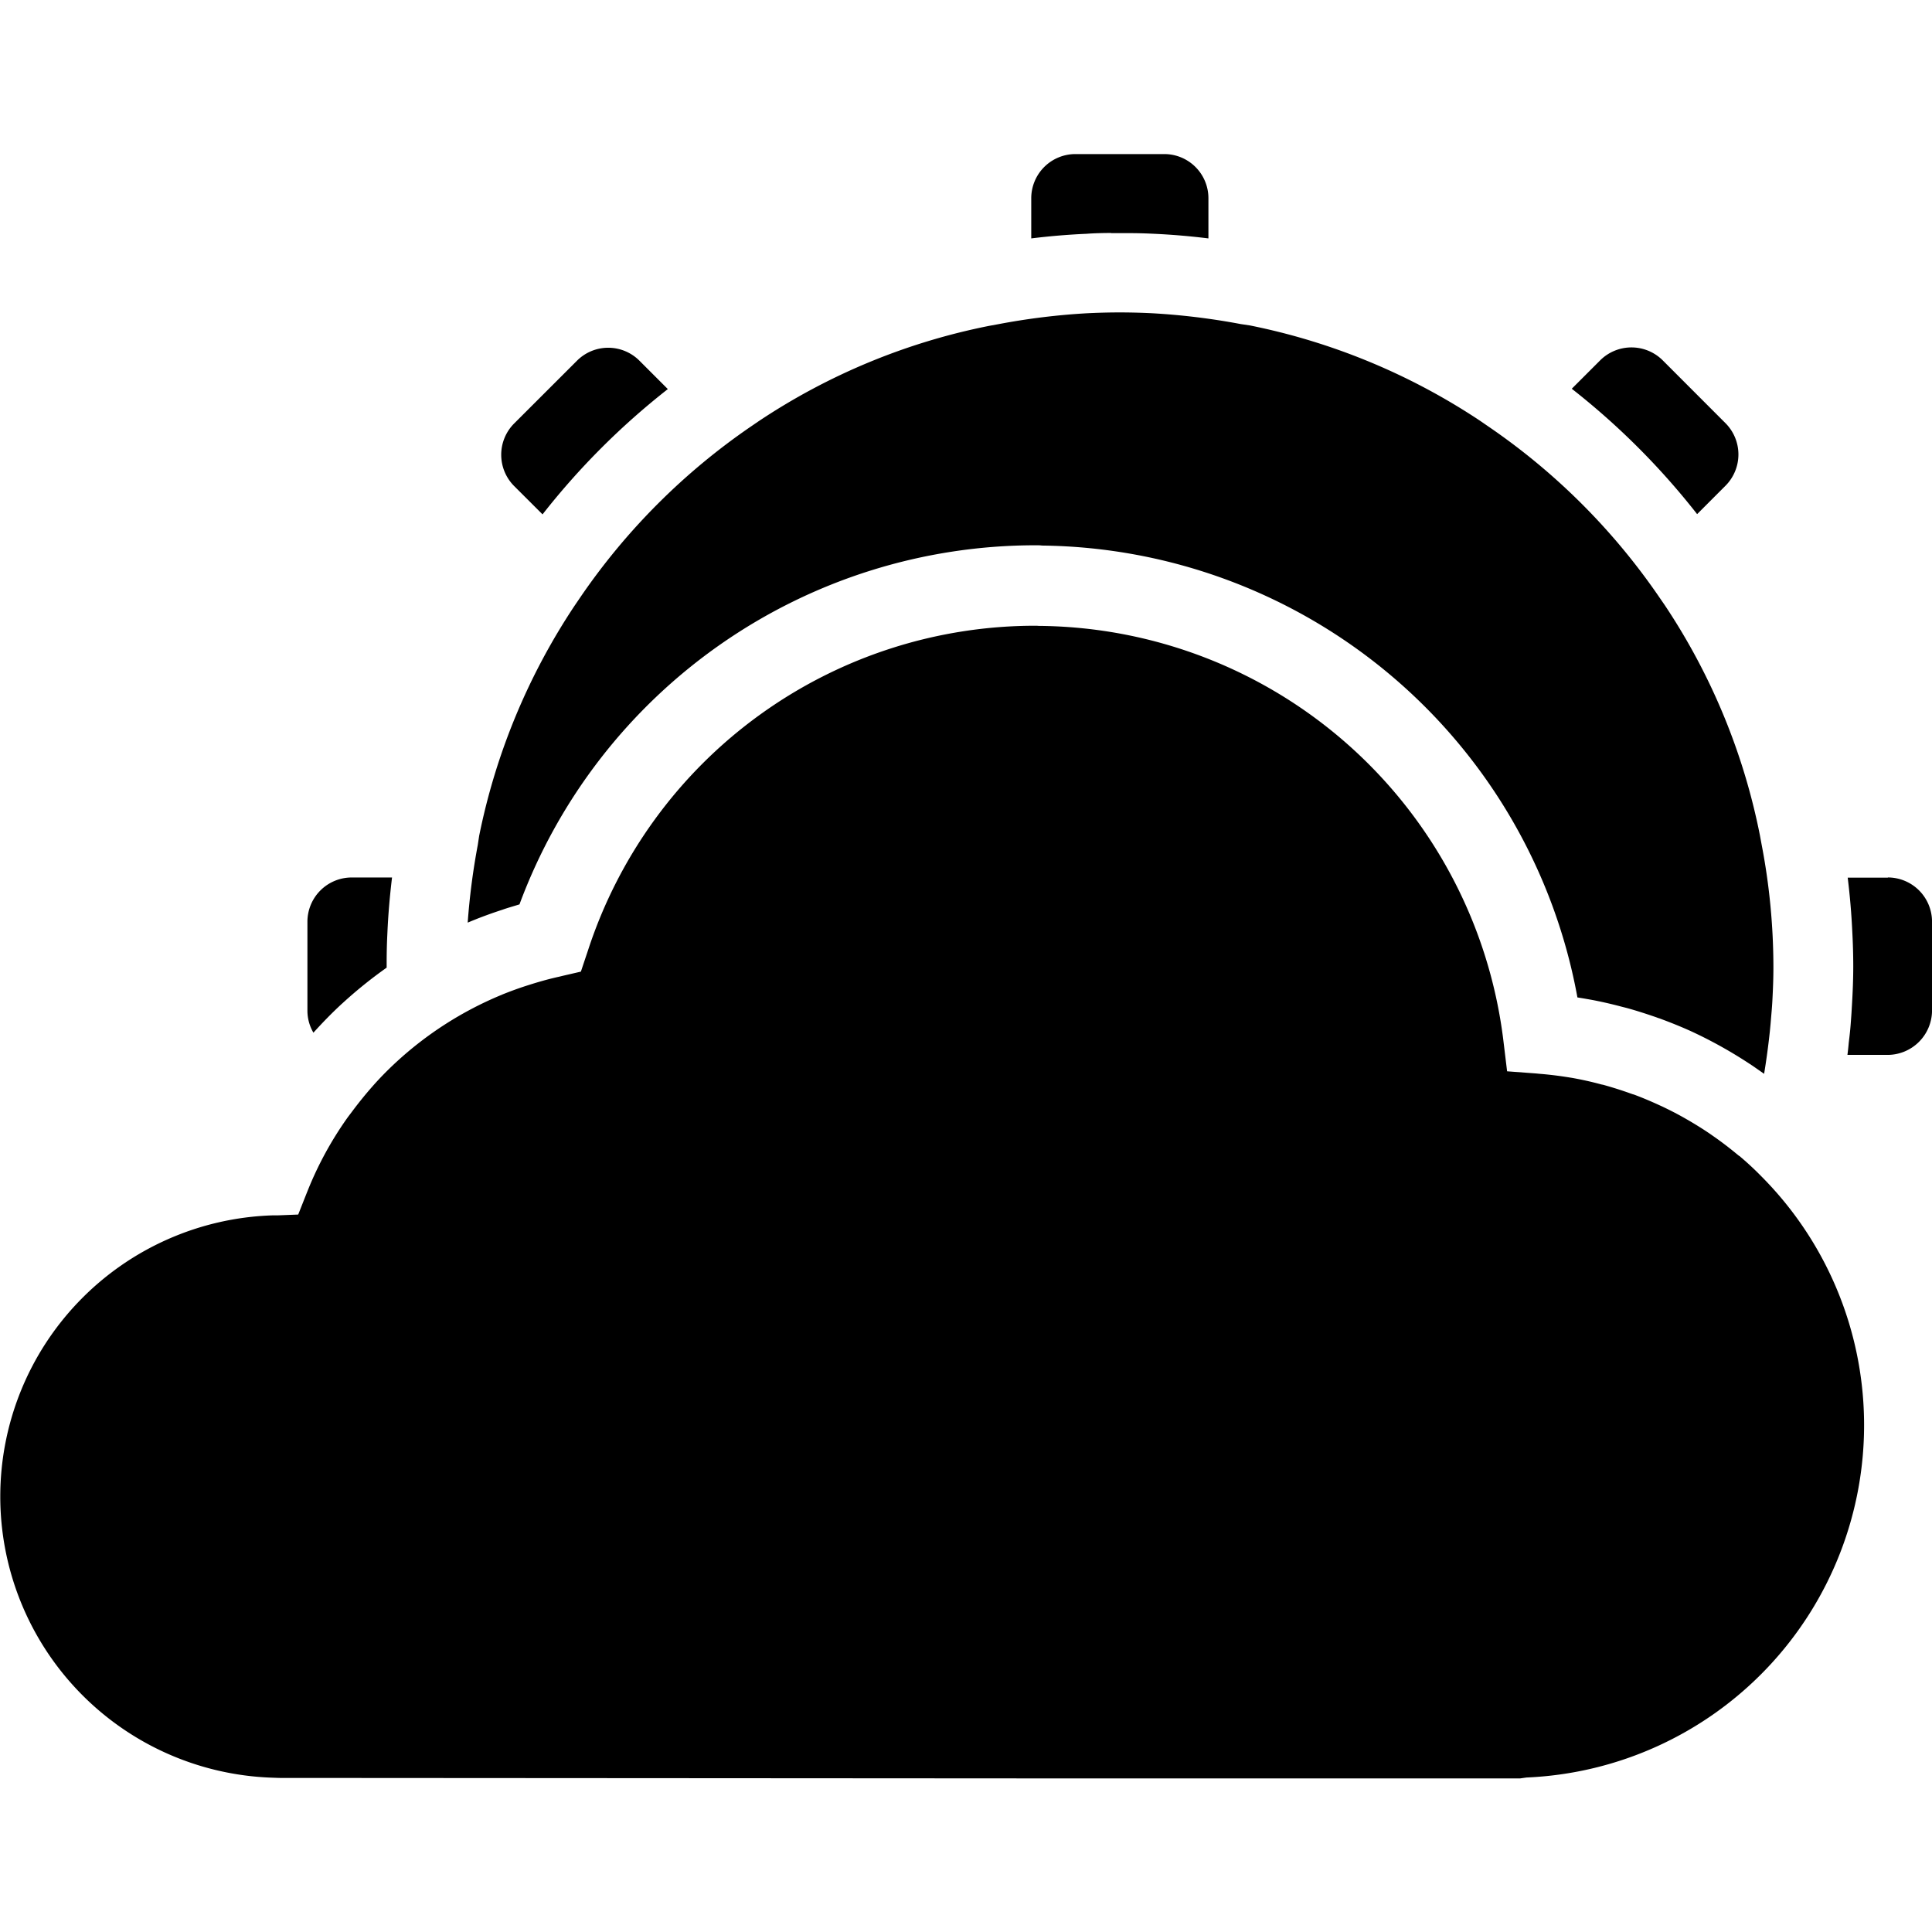 <?xml version="1.0" encoding="utf-8"?><!-- Скачано с сайта svg4.ru / Downloaded from svg4.ru -->
<svg fill="#000000" width="800px" height="800px" viewBox="0 -4.49 56.378 56.378" xmlns="http://www.w3.org/2000/svg">
  <path id="sun_behind_cloud" data-name="sun behind cloud" d="M519.264,466.935l.833-.834a1.293,1.293,0,0,0,0-1.815l-1.84-1.842a1.293,1.293,0,0,0-1.819,0l-.832.832A21.4,21.4,0,0,1,519.264,466.935Zm-17.1-8.2.085,0c.056,0,.112,0,.167,0s.112,0,.167,0l.081,0c.24,0,.484.006.727.018q.8.036,1.612.136v-1.178a1.288,1.288,0,0,0-1.286-1.283h-2.6a1.29,1.29,0,0,0-1.284,1.287v1.174q.814-.1,1.618-.135C501.684,458.736,501.923,458.732,502.163,458.73Zm22.667,18.807h-1.173c.066.537.111,1.072.135,1.6.017.324.027.654.027.984,0,.366-.014.753-.043,1.216-.008.161-.021.329-.034.5s-.034.352-.055.523c-.01.119-.023.235-.038.35h1.182a1.3,1.3,0,0,0,1.287-1.289v-2.6A1.292,1.292,0,0,0,524.83,477.537Zm-39.259-10.6a21.474,21.474,0,0,1,3.656-3.656l-.832-.832a1.287,1.287,0,0,0-1.815,0l-1.842,1.84a1.293,1.293,0,0,0,0,1.817Zm34.92,18.727-.006-.009-.029-.023c-.214-.178-.436-.35-.664-.511l-.073-.051c-.2-.142-.428-.286-.681-.435l-.034-.02,0,0-.041-.023c-.221-.129-.464-.255-.718-.376l-.075-.034c-.262-.121-.512-.226-.763-.319l-.008,0-.087-.03c-.259-.093-.524-.176-.789-.25l-.056-.011c-.3-.082-.584-.143-.858-.192l-.064-.01c-.3-.049-.6-.086-.881-.108l-.1-.01-.082-.006-.764-.057-.092-.76-.023-.189a13.77,13.77,0,0,0-13.469-12.048c-.053,0-.1,0-.135-.005h-.006A13.726,13.726,0,0,0,486.9,479.66l-.044.131-.165.494-.51.118-.128.031c-.248.054-.505.124-.793.213l-.158.05c-.242.078-.475.164-.707.257l-.014.008-.029.011a10.371,10.371,0,0,0-3.056,1.959c-.251.232-.477.463-.685.7v0c-.216.244-.421.5-.607.75l-.112.148a10.229,10.229,0,0,0-1.171,2.14l-.056.14-.223.564-.605.024-.152,0a8.209,8.209,0,0,0-.028,16.408l.226.008,22.255.014H514.1l.184-.026a10.292,10.292,0,0,0,6.831-17.567C520.919,486.035,520.708,485.842,520.491,485.659ZM483.7,478.728c.214-.082.42-.157.631-.226l.079-.026c.051-.019.106-.036.159-.053.109-.033.219-.066.33-.1a16.058,16.058,0,0,1,15.067-10.479c.07,0,.128,0,.179.008a16.069,16.069,0,0,1,15.626,13.186c.083.014.165.026.252.042l.149.026c.263.049.559.115.88.2l.154.039c.277.076.57.17.867.273l.074.027.006,0,.045.017c.322.119.61.237.877.357a13.038,13.038,0,0,1,1.769.989l.039.025c.11.076.221.155.336.234.068-.414.124-.83.168-1.245.01-.107.02-.2.027-.293.017-.208.036-.4.046-.6.017-.316.03-.64.03-.966a18.957,18.957,0,0,0-.342-3.576l-.051-.276a18.61,18.61,0,0,0-2.778-6.721l-.153-.222a19.052,19.052,0,0,0-5-4.995l-.234-.161a18.829,18.829,0,0,0-6.721-2.784l-.263-.039a19.9,19.9,0,0,0-2.623-.318c-.3-.014-.605-.022-.912-.022s-.607.008-.91.022a19.756,19.756,0,0,0-2.62.319l-.279.051a18.664,18.664,0,0,0-6.726,2.783l-.215.147a19.067,19.067,0,0,0-4.995,5l-.158.232a18.832,18.832,0,0,0-2.788,6.722l-.04.265a19.982,19.982,0,0,0-.294,2.265l.13-.054Zm-3.977,2.49a13.068,13.068,0,0,1,1.3-1.049v-.046l0-.1c0-.313.008-.592.022-.872.023-.533.07-1.074.135-1.613H480a1.292,1.292,0,0,0-1.289,1.287v2.6a1.267,1.267,0,0,0,.175.642C479.155,481.769,479.433,481.484,479.722,481.218Z" transform="translate(-469.74 -456.422)"/>
</svg>
